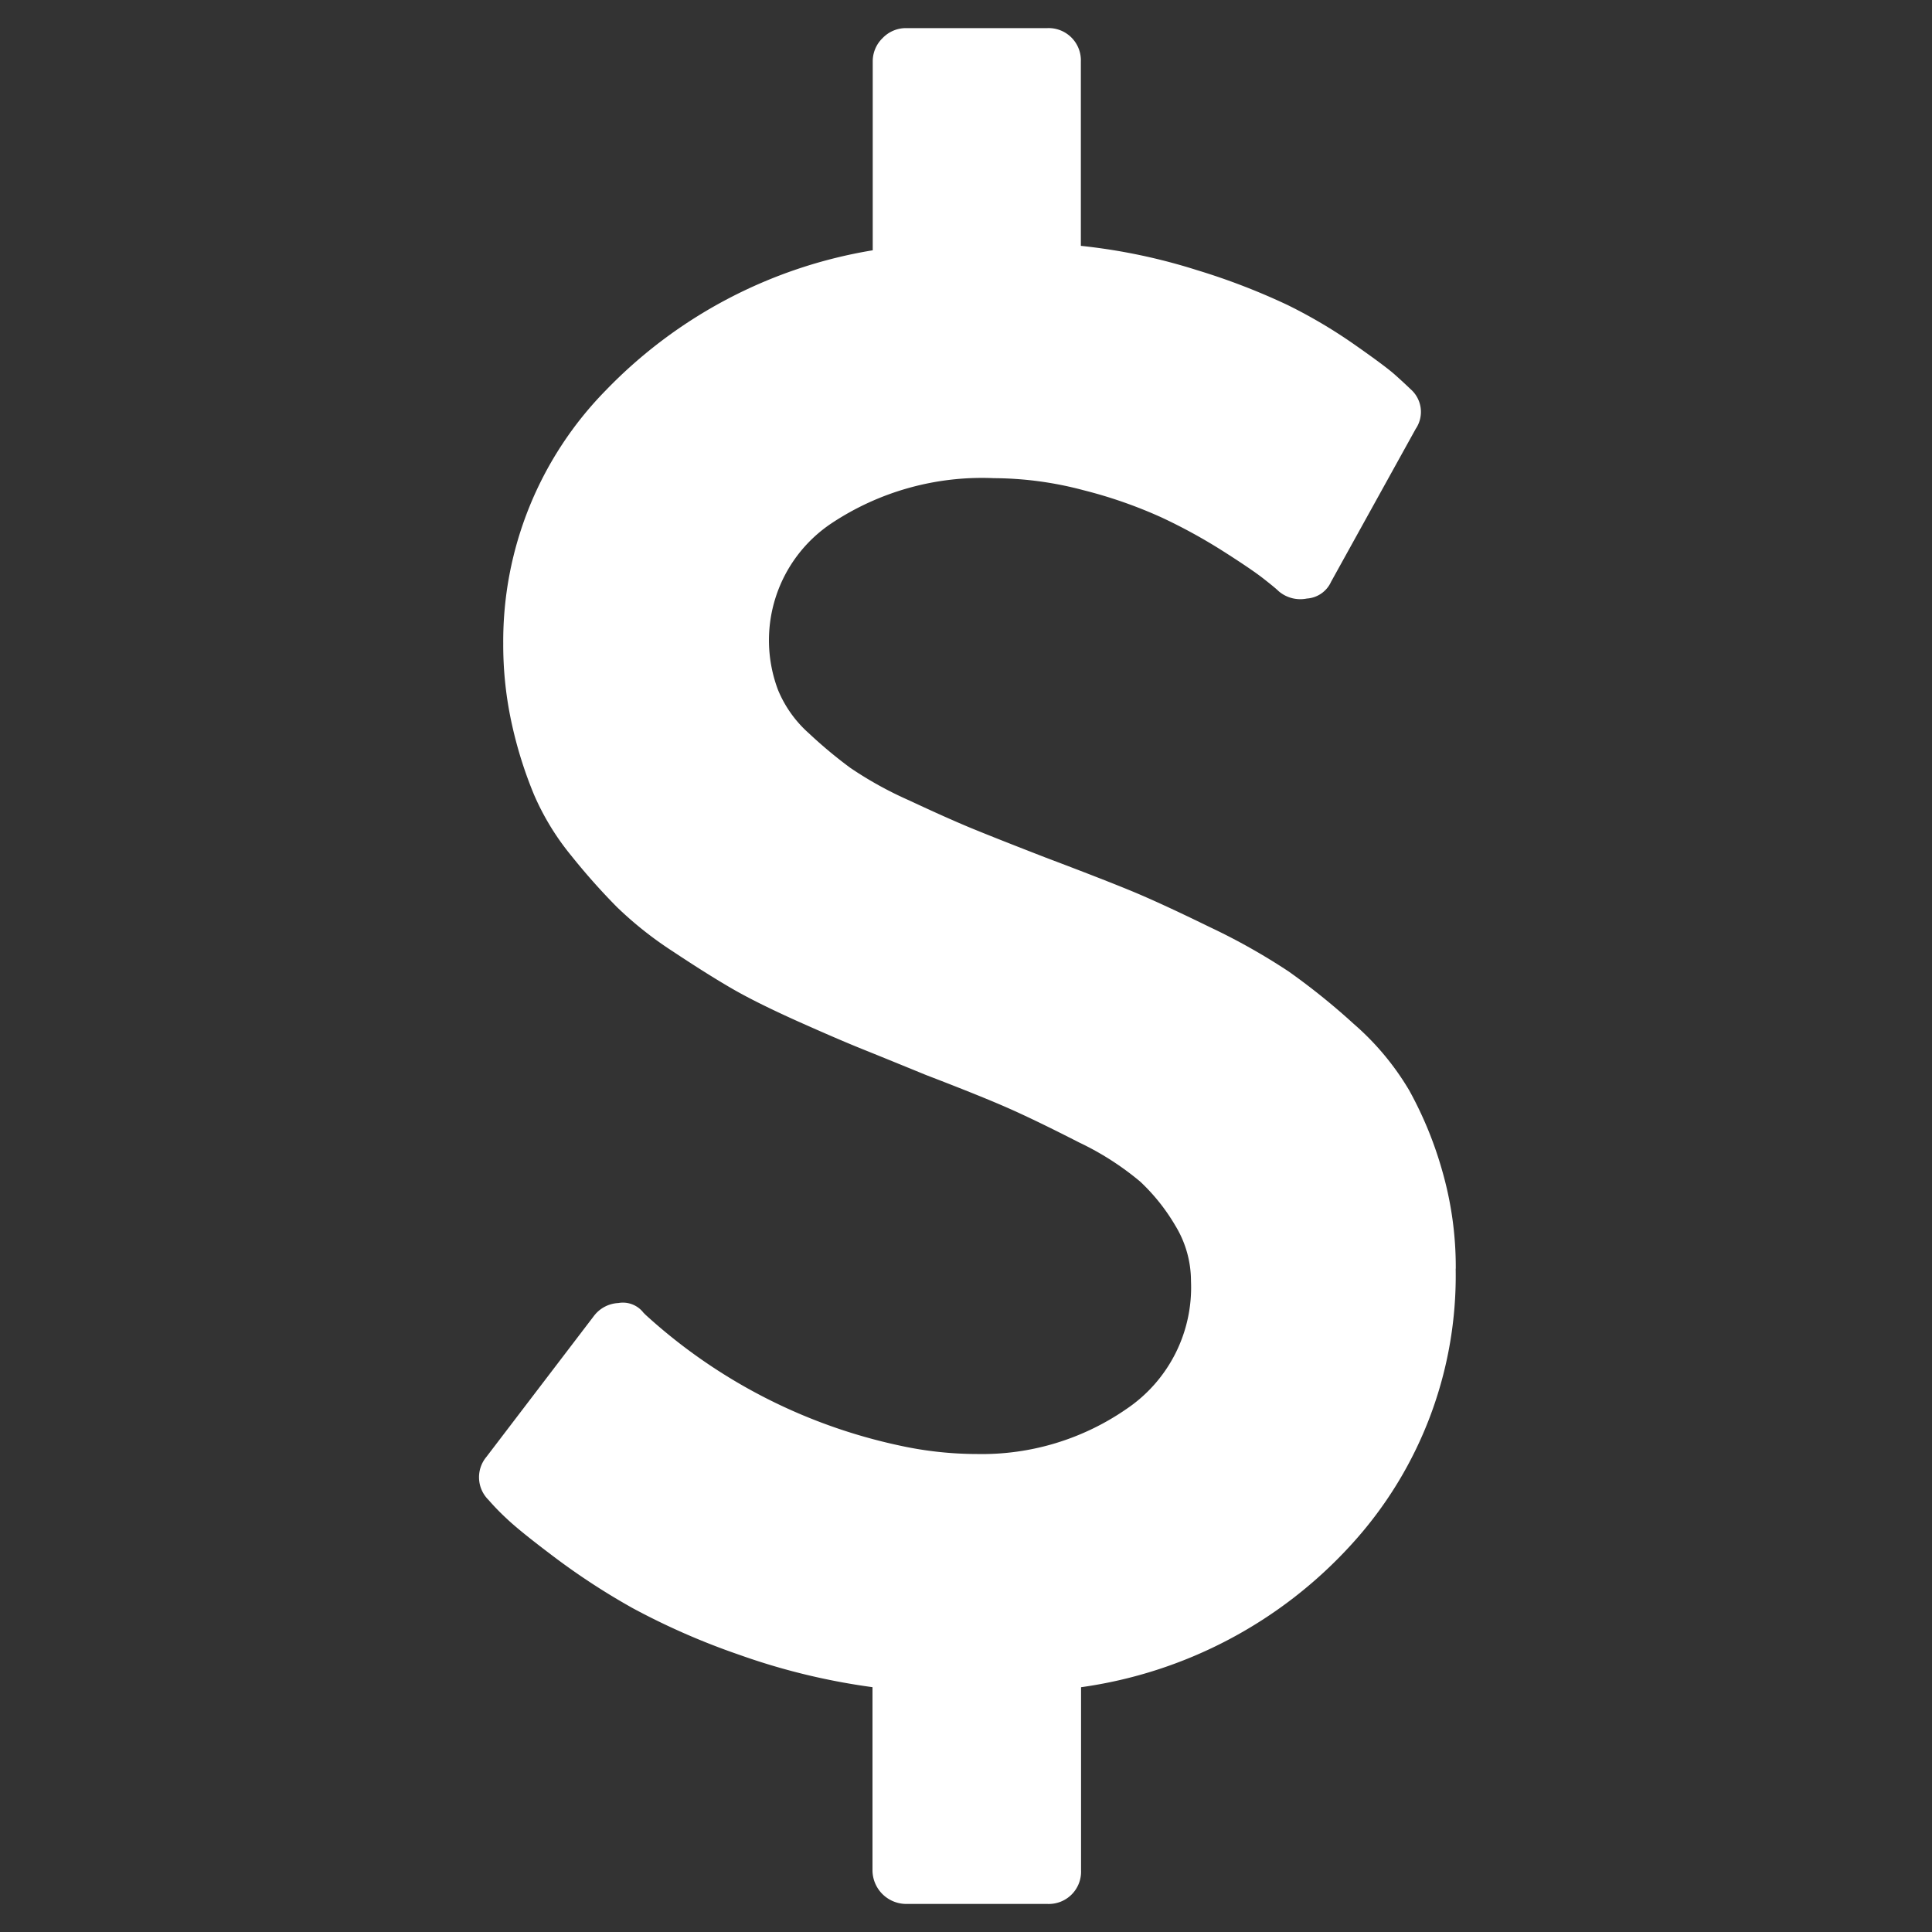 <svg xmlns="http://www.w3.org/2000/svg" width="40" height="40" viewBox="0 0 40 40">
  <rect x="0" y="0" width="40" height="40" fill="#333333" stroke="none"/>
  <g id="Icon-claim" transform="translate(-16 -14)">
    <rect id="Rectangle_744" data-name="Rectangle 744" width="40" height="40" transform="translate(16 14)" fill="none"/>
    <path id="dollar" d="M20.48,25.681a8.245,8.245,0,0,1-2.156,5.711,9.3,9.3,0,0,1-5.6,2.958v3.793a.668.668,0,0,1-.694.694H9.1a.7.7,0,0,1-.694-.695V34.349a13.657,13.657,0,0,1-2.763-.672,14.716,14.716,0,0,1-2.2-.963,14.253,14.253,0,0,1-1.6-1.04q-.736-.553-1.008-.812a4.968,4.968,0,0,1-.38-.391.658.658,0,0,1-.043-.889l2.232-2.926a.675.675,0,0,1,.5-.26.537.537,0,0,1,.52.2l.043.043a11.312,11.312,0,0,0,5.267,2.709,7.555,7.555,0,0,0,1.6.174,5.256,5.256,0,0,0,3.089-.932A3.033,3.033,0,0,0,15,25.941a2.2,2.2,0,0,0-.325-1.149,4.063,4.063,0,0,0-.726-.91,5.923,5.923,0,0,0-1.268-.812q-.866-.443-1.43-.694t-1.734-.7q-.845-.346-1.332-.542t-1.333-.574Q6,20.177,5.494,19.884t-1.223-.769a7.619,7.619,0,0,1-1.16-.921,13.5,13.5,0,0,1-.943-1.062A5.309,5.309,0,0,1,1.4,15.875a8.626,8.626,0,0,1-.455-1.441,7.592,7.592,0,0,1-.184-1.69A7.412,7.412,0,0,1,2.884,7.5a9.912,9.912,0,0,1,5.527-2.9V.694A.667.667,0,0,1,8.616.206.667.667,0,0,1,9.1,0h2.926a.668.668,0,0,1,.694.694V4.508a12.107,12.107,0,0,1,2.395.5A13.787,13.787,0,0,1,17,5.733a10.505,10.505,0,0,1,1.375.812q.649.454.845.629t.325.3a.625.625,0,0,1,.108.823L17.9,11.464a.591.591,0,0,1-.5.346.69.69,0,0,1-.585-.152q-.065-.065-.314-.26t-.845-.574a11.283,11.283,0,0,0-1.268-.694,9.577,9.577,0,0,0-1.615-.563,7.3,7.3,0,0,0-1.853-.249,5.634,5.634,0,0,0-3.359.932A2.912,2.912,0,0,0,6.449,13.7a2.444,2.444,0,0,0,.64.9,9.466,9.466,0,0,0,.857.715,7.7,7.7,0,0,0,1.214.672q.812.38,1.311.585t1.517.6q1.149.434,1.755.683t1.647.758a13,13,0,0,1,1.636.921,14.043,14.043,0,0,1,1.344,1.083,5.569,5.569,0,0,1,1.149,1.377,7.856,7.856,0,0,1,.681,1.658,7.2,7.2,0,0,1,.282,2.037Z" transform="translate(25.658 14.582)" fill="#fff"/>
  </g>
</svg>
